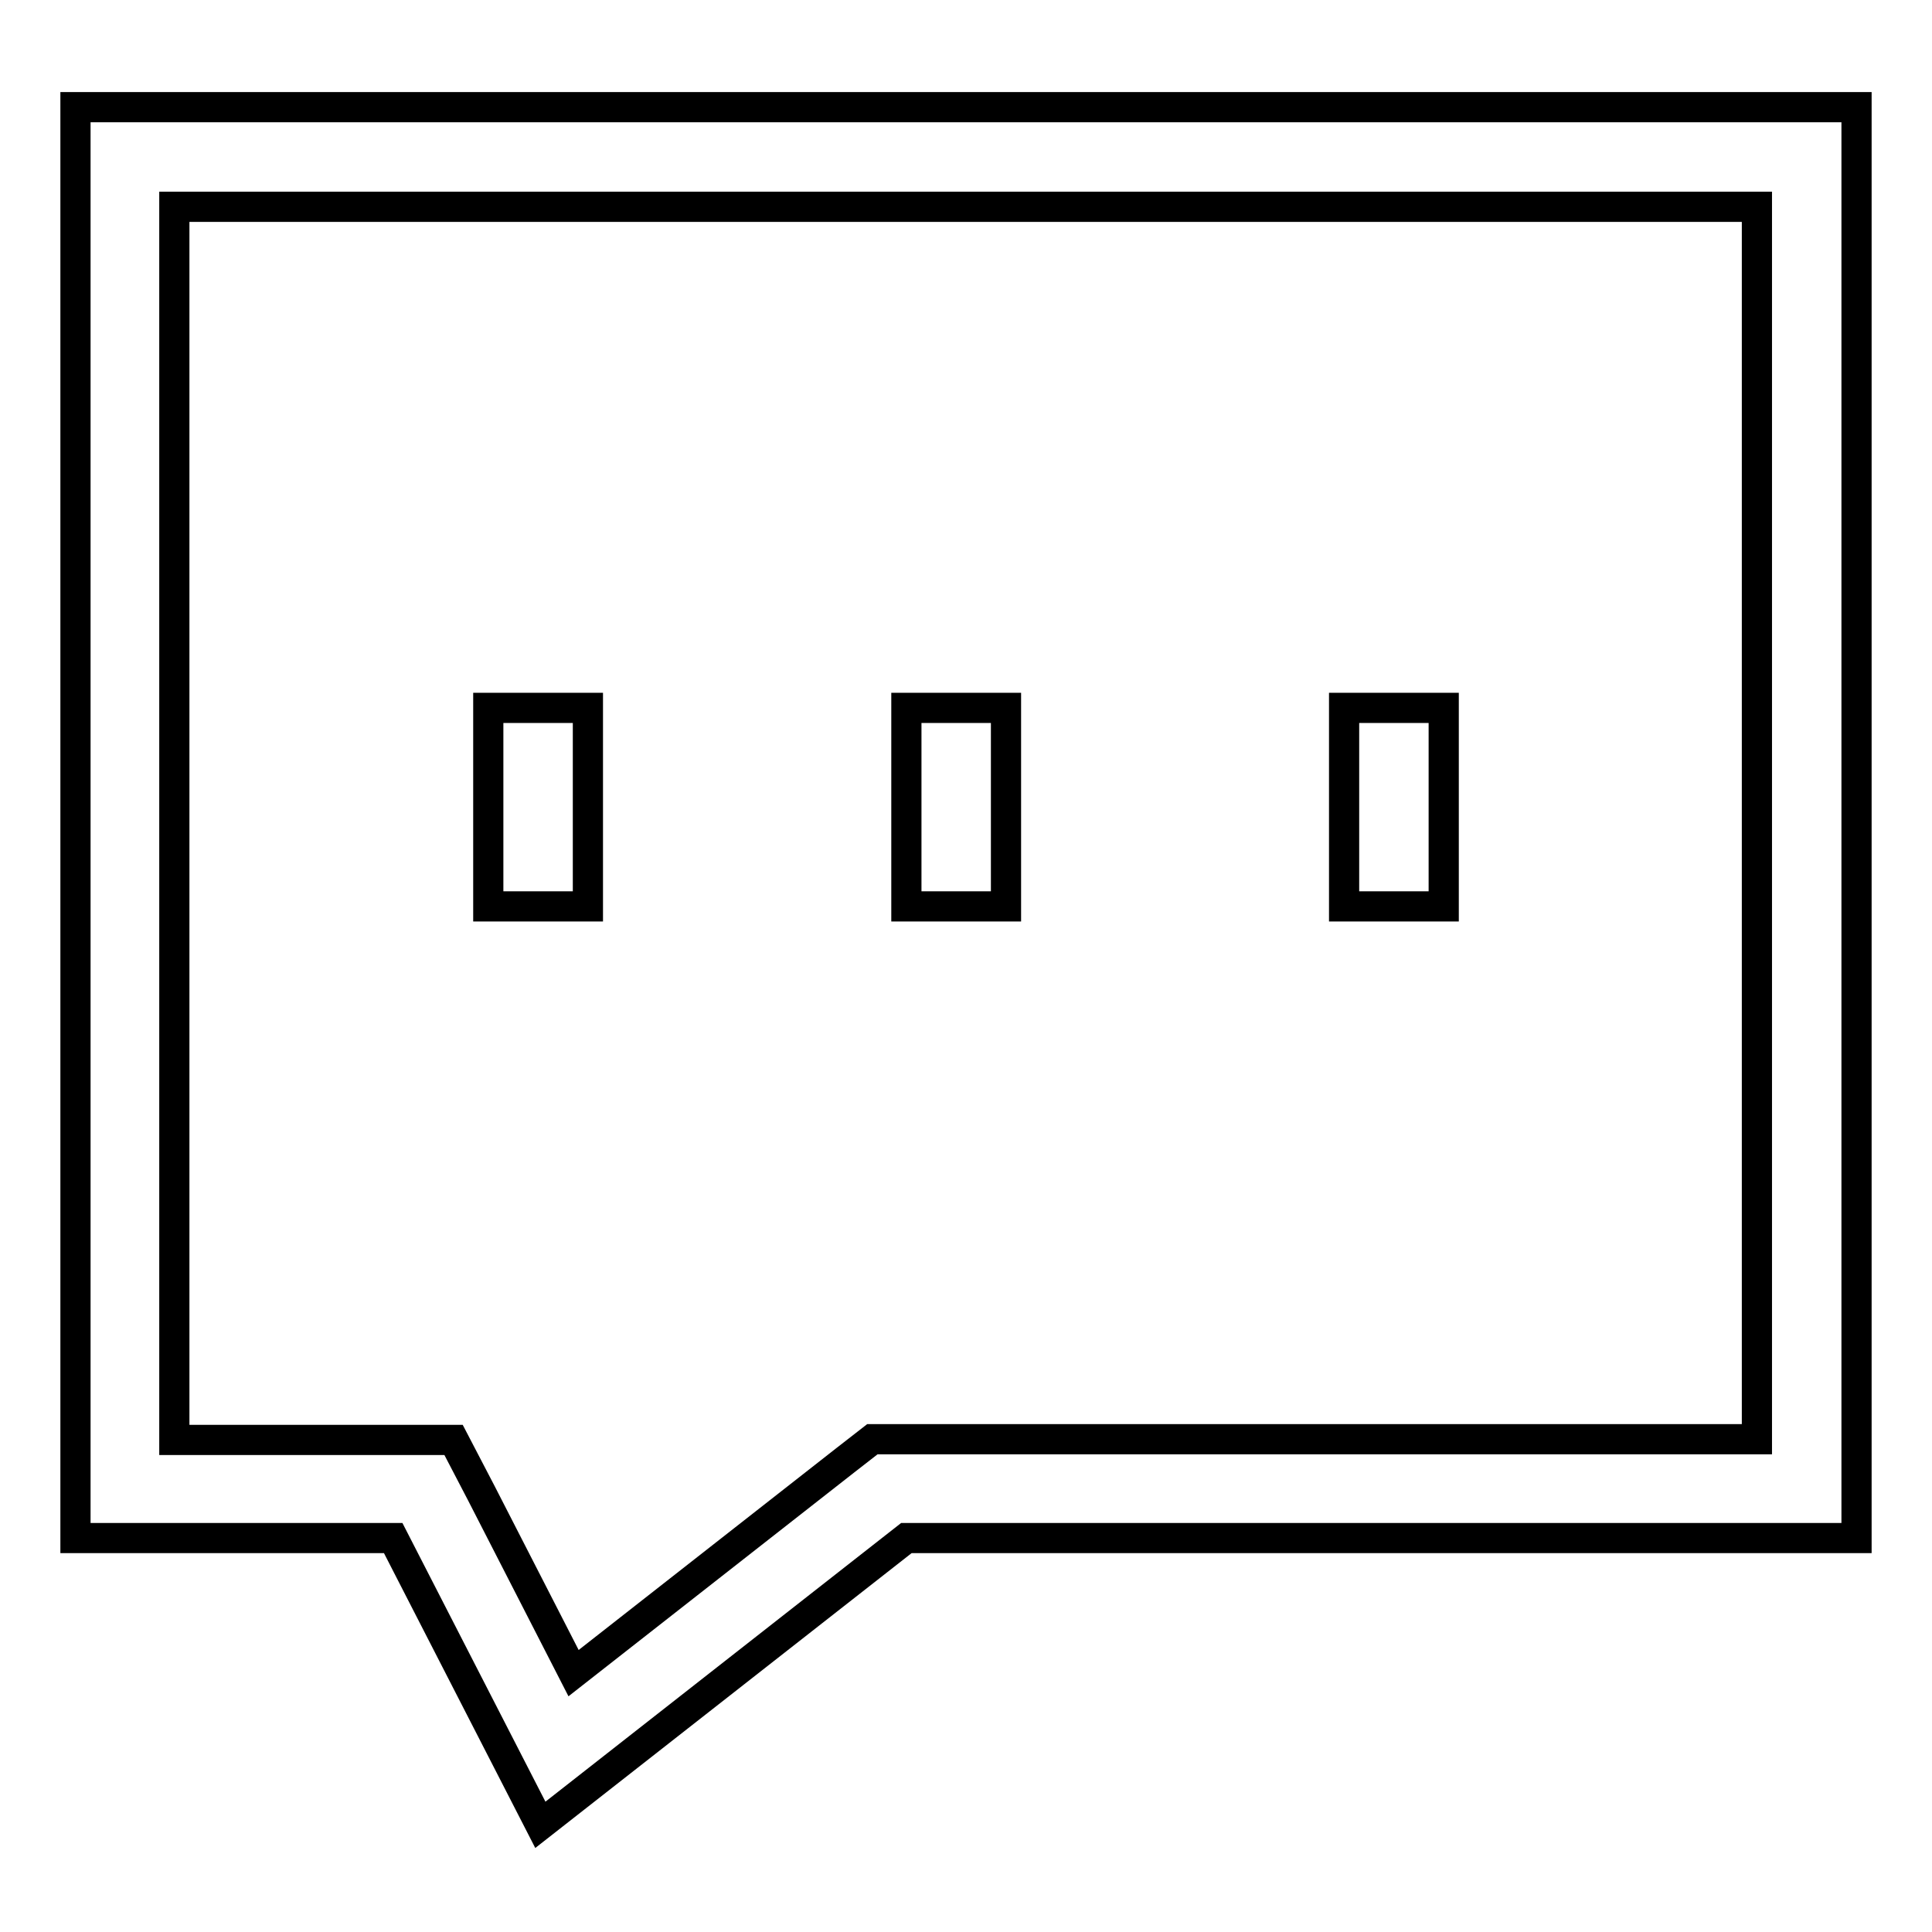 <?xml version="1.0" encoding="utf-8"?>
<!-- Svg Vector Icons : http://www.onlinewebfonts.com/icon -->
<!DOCTYPE svg PUBLIC "-//W3C//DTD SVG 1.1//EN" "http://www.w3.org/Graphics/SVG/1.1/DTD/svg11.dtd">
<svg version="1.1" xmlns="http://www.w3.org/2000/svg" xmlns:xlink="http://www.w3.org/1999/xlink" x="0px" y="0px" viewBox="0 0 256 256" enable-background="new 0 0 256 256" xml:space="preserve">
<g> <path stroke-width="4" fill-opacity="0" stroke="#000000"  d="M10,14.2v189.6h42.1l19.5,38l48.5-38H246V14.2H10z M232.8,190.7H115.6l-3.6,2.8l-36,28.2l-12.2-23.8 l-3.7-7.1h-37V27.4h209.7V190.7z M77.9,120.1H64.7V93.8h13.2V120.1z M133.3,120.1h-13.2V93.8h13.2V120.1z M191.3,120.1h-13.2V93.8 h13.2V120.1z"/></g>
</svg>